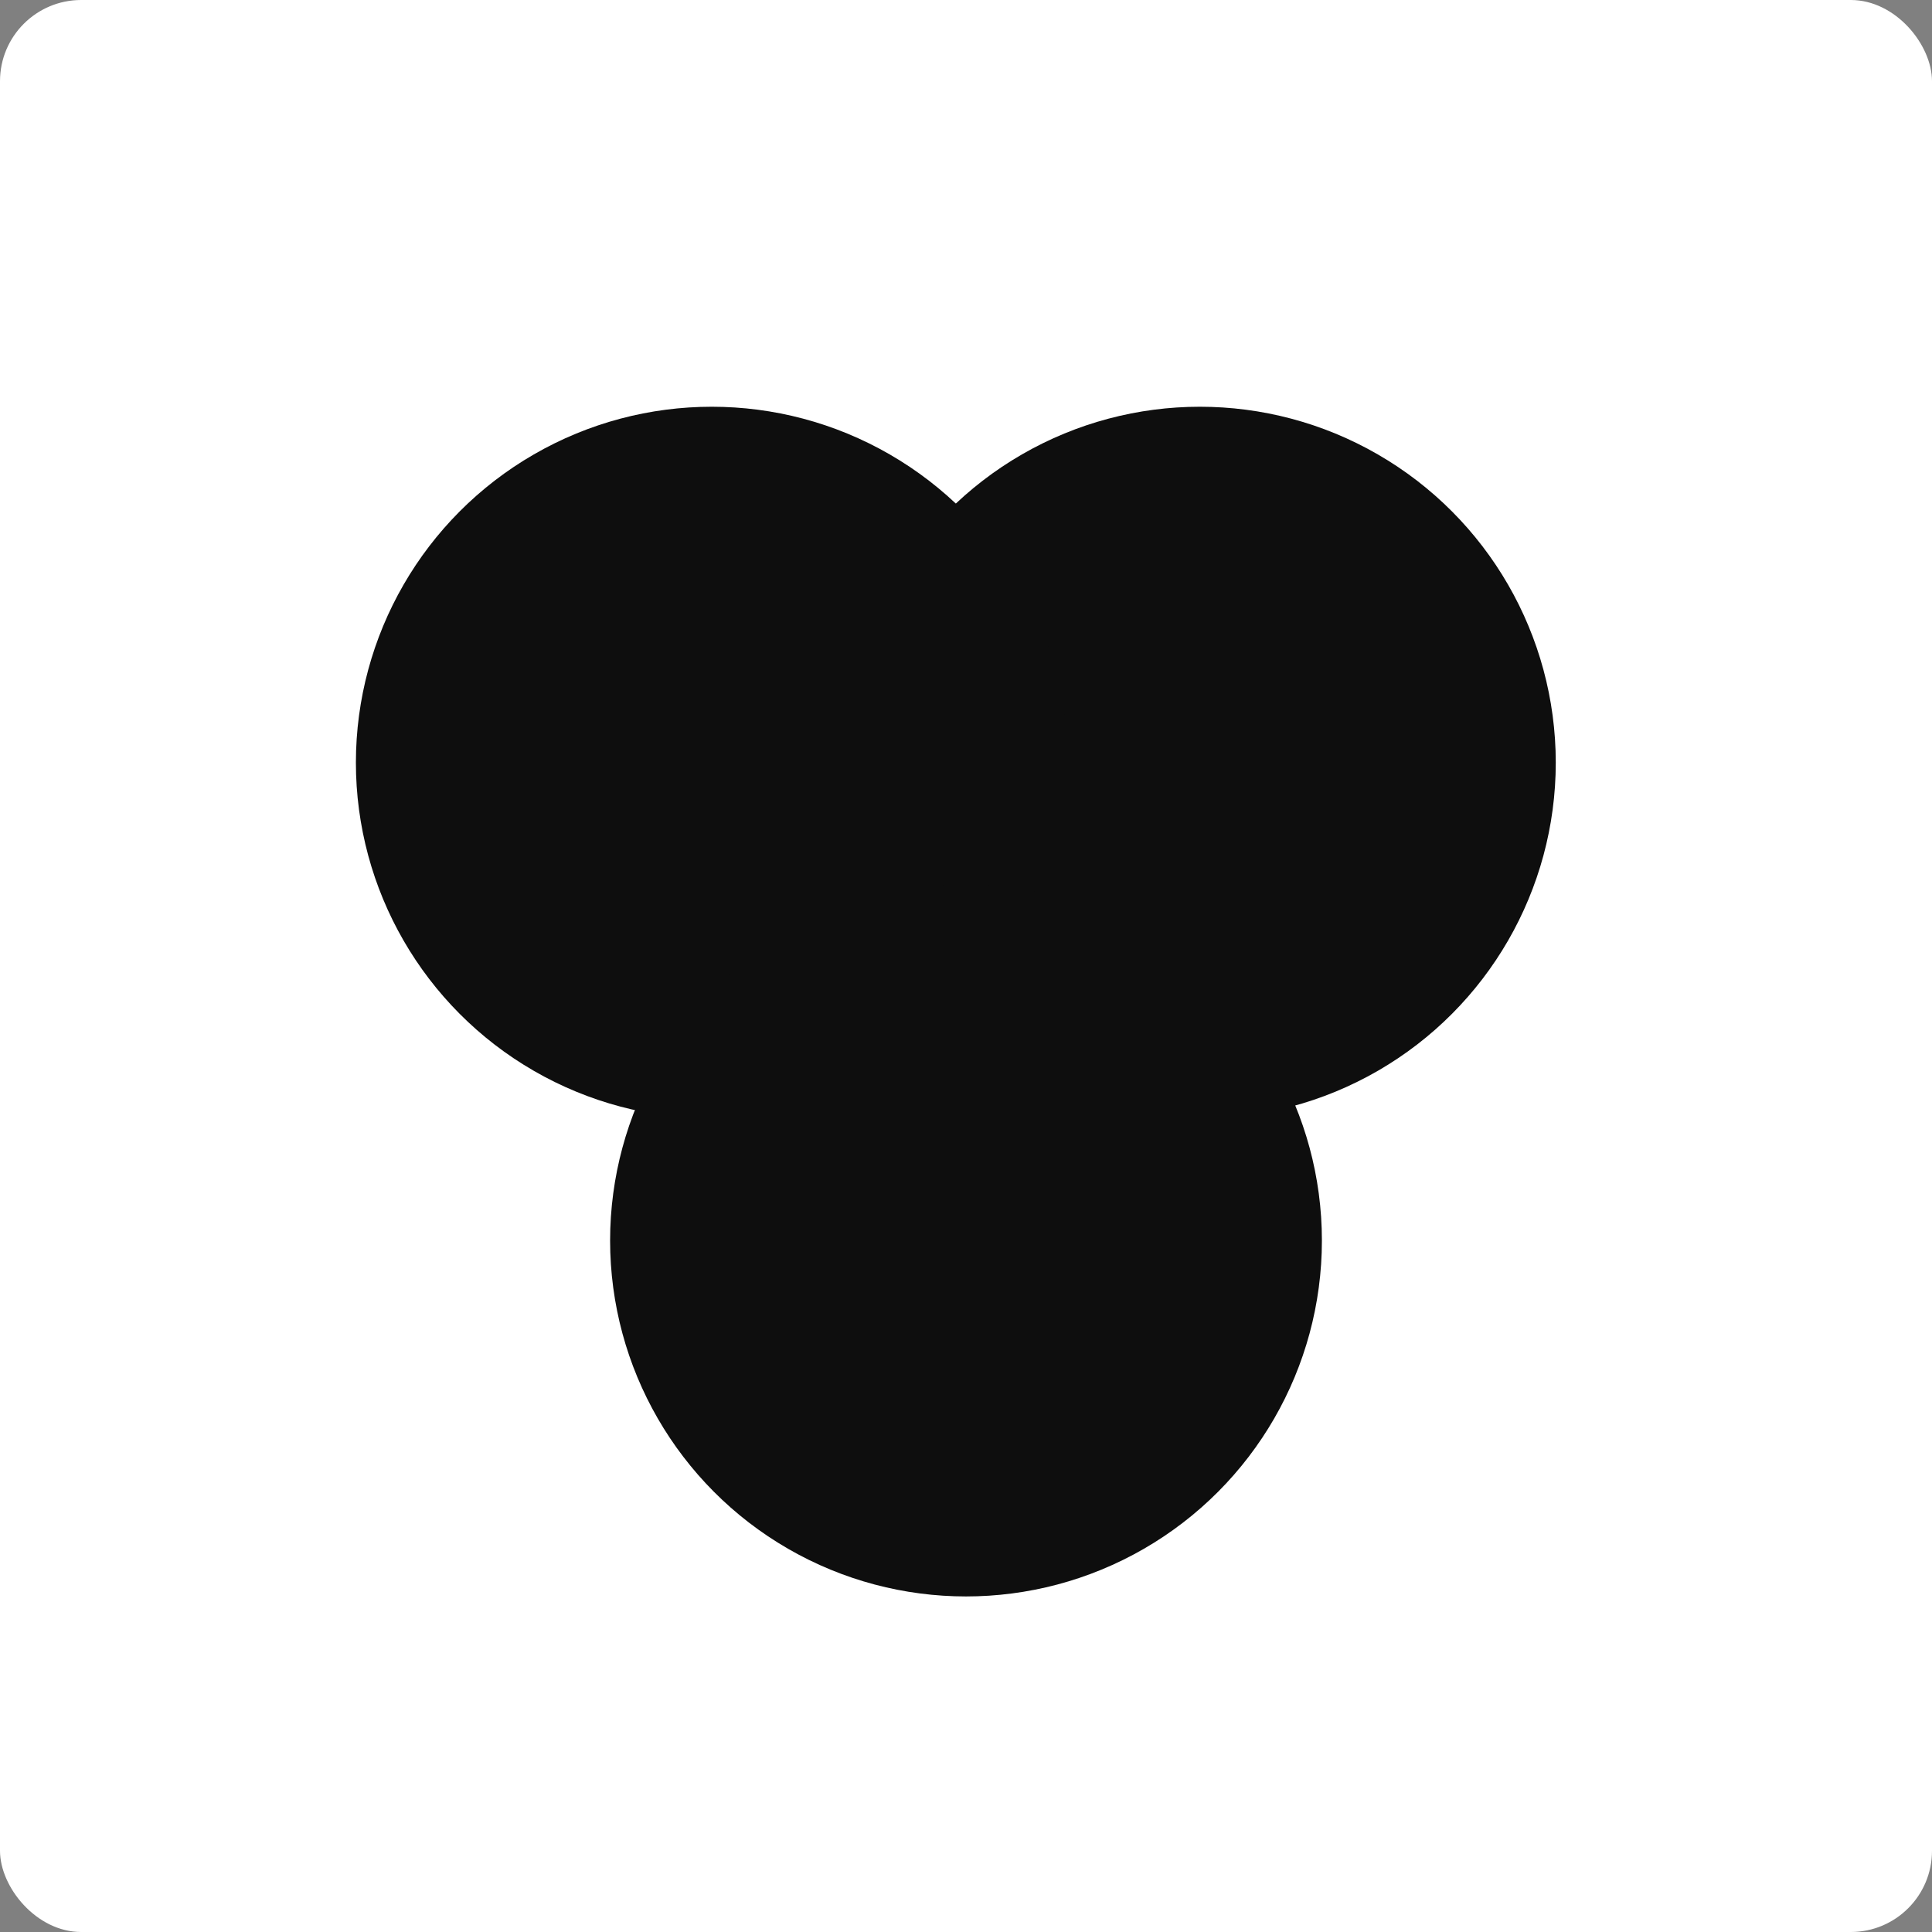 <svg width="190" height="190" viewBox="0 0 190 190" fill="none" xmlns="http://www.w3.org/2000/svg">
<rect x="0" y="0" width="190" height="190" fill="#808080" stroke="none"/>
<rect width="190" height="190" rx="7.986" fill="white"/>
<circle cx="118" cy="75" r="35" fill="#0E0E0E"/>
<circle cx="70" cy="75" r="35" fill="#0E0E0E"/>
<circle cx="95" cy="122" r="35" fill="#0E0E0E"/>
</svg>
